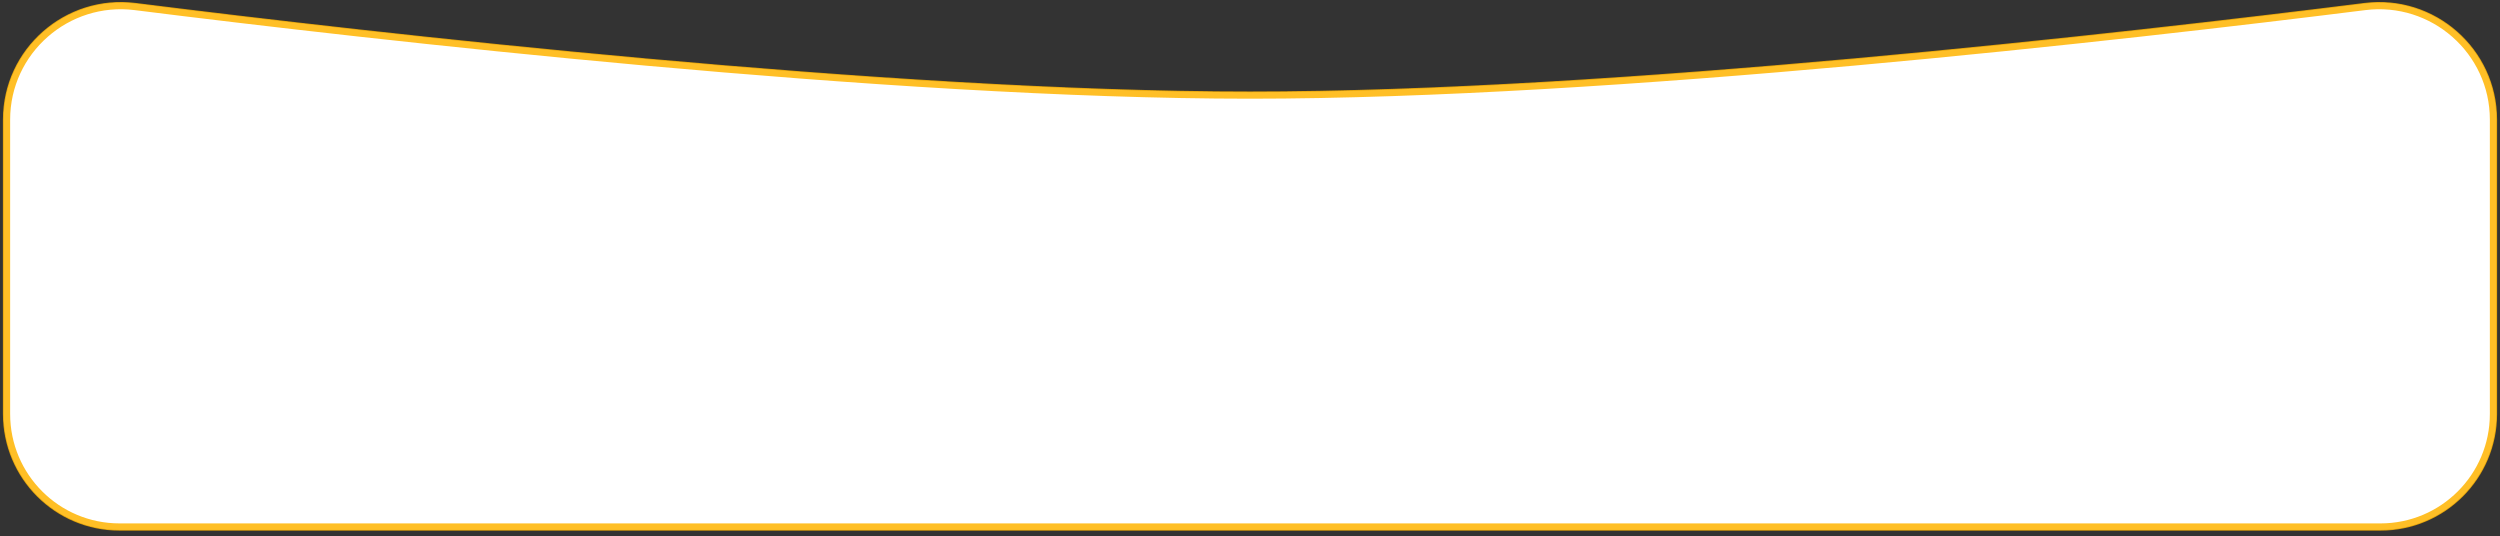 <?xml version="1.0" encoding="UTF-8"?>
<svg id="Layer_1" data-name="Layer 1" xmlns="http://www.w3.org/2000/svg" viewBox="0 0 345 74">
  <rect x="0" y="0" width="345" height="74" fill="#333333" stroke="none"/>
  <defs>
    <style>
      .cls-1 {
        fill: #fff;
      }

      .cls-2 {
        fill: none;
        stroke: rgba(255, 180, 0, .85);
        stroke-miterlimit: 10;
      }
    </style>
  </defs>
  <path class="cls-1" d="m.5,16.51C.5,6.79,9.06-.71,18.7.5c32.97,4.14,103.8,12.22,153.8,12.22S293.33,4.64,326.3.5c9.64-1.21,18.2,6.29,18.2,16.01v40.62c0,8.84-7.16,16-16,16H16.5c-8.84,0-16-7.16-16-16V16.51Z"/>
  <path class="cls-2" d="m.9,16.51C.9,7.04,9.25-.28,18.65.9c32.97,4.14,103.83,12.22,153.85,12.22S293.38,5.03,326.35.9c9.4-1.18,17.75,6.14,17.75,15.61v40.62c0,8.62-6.98,15.6-15.6,15.6H16.5c-8.62,0-15.6-6.98-15.6-15.6V16.51Z"/>
</svg>